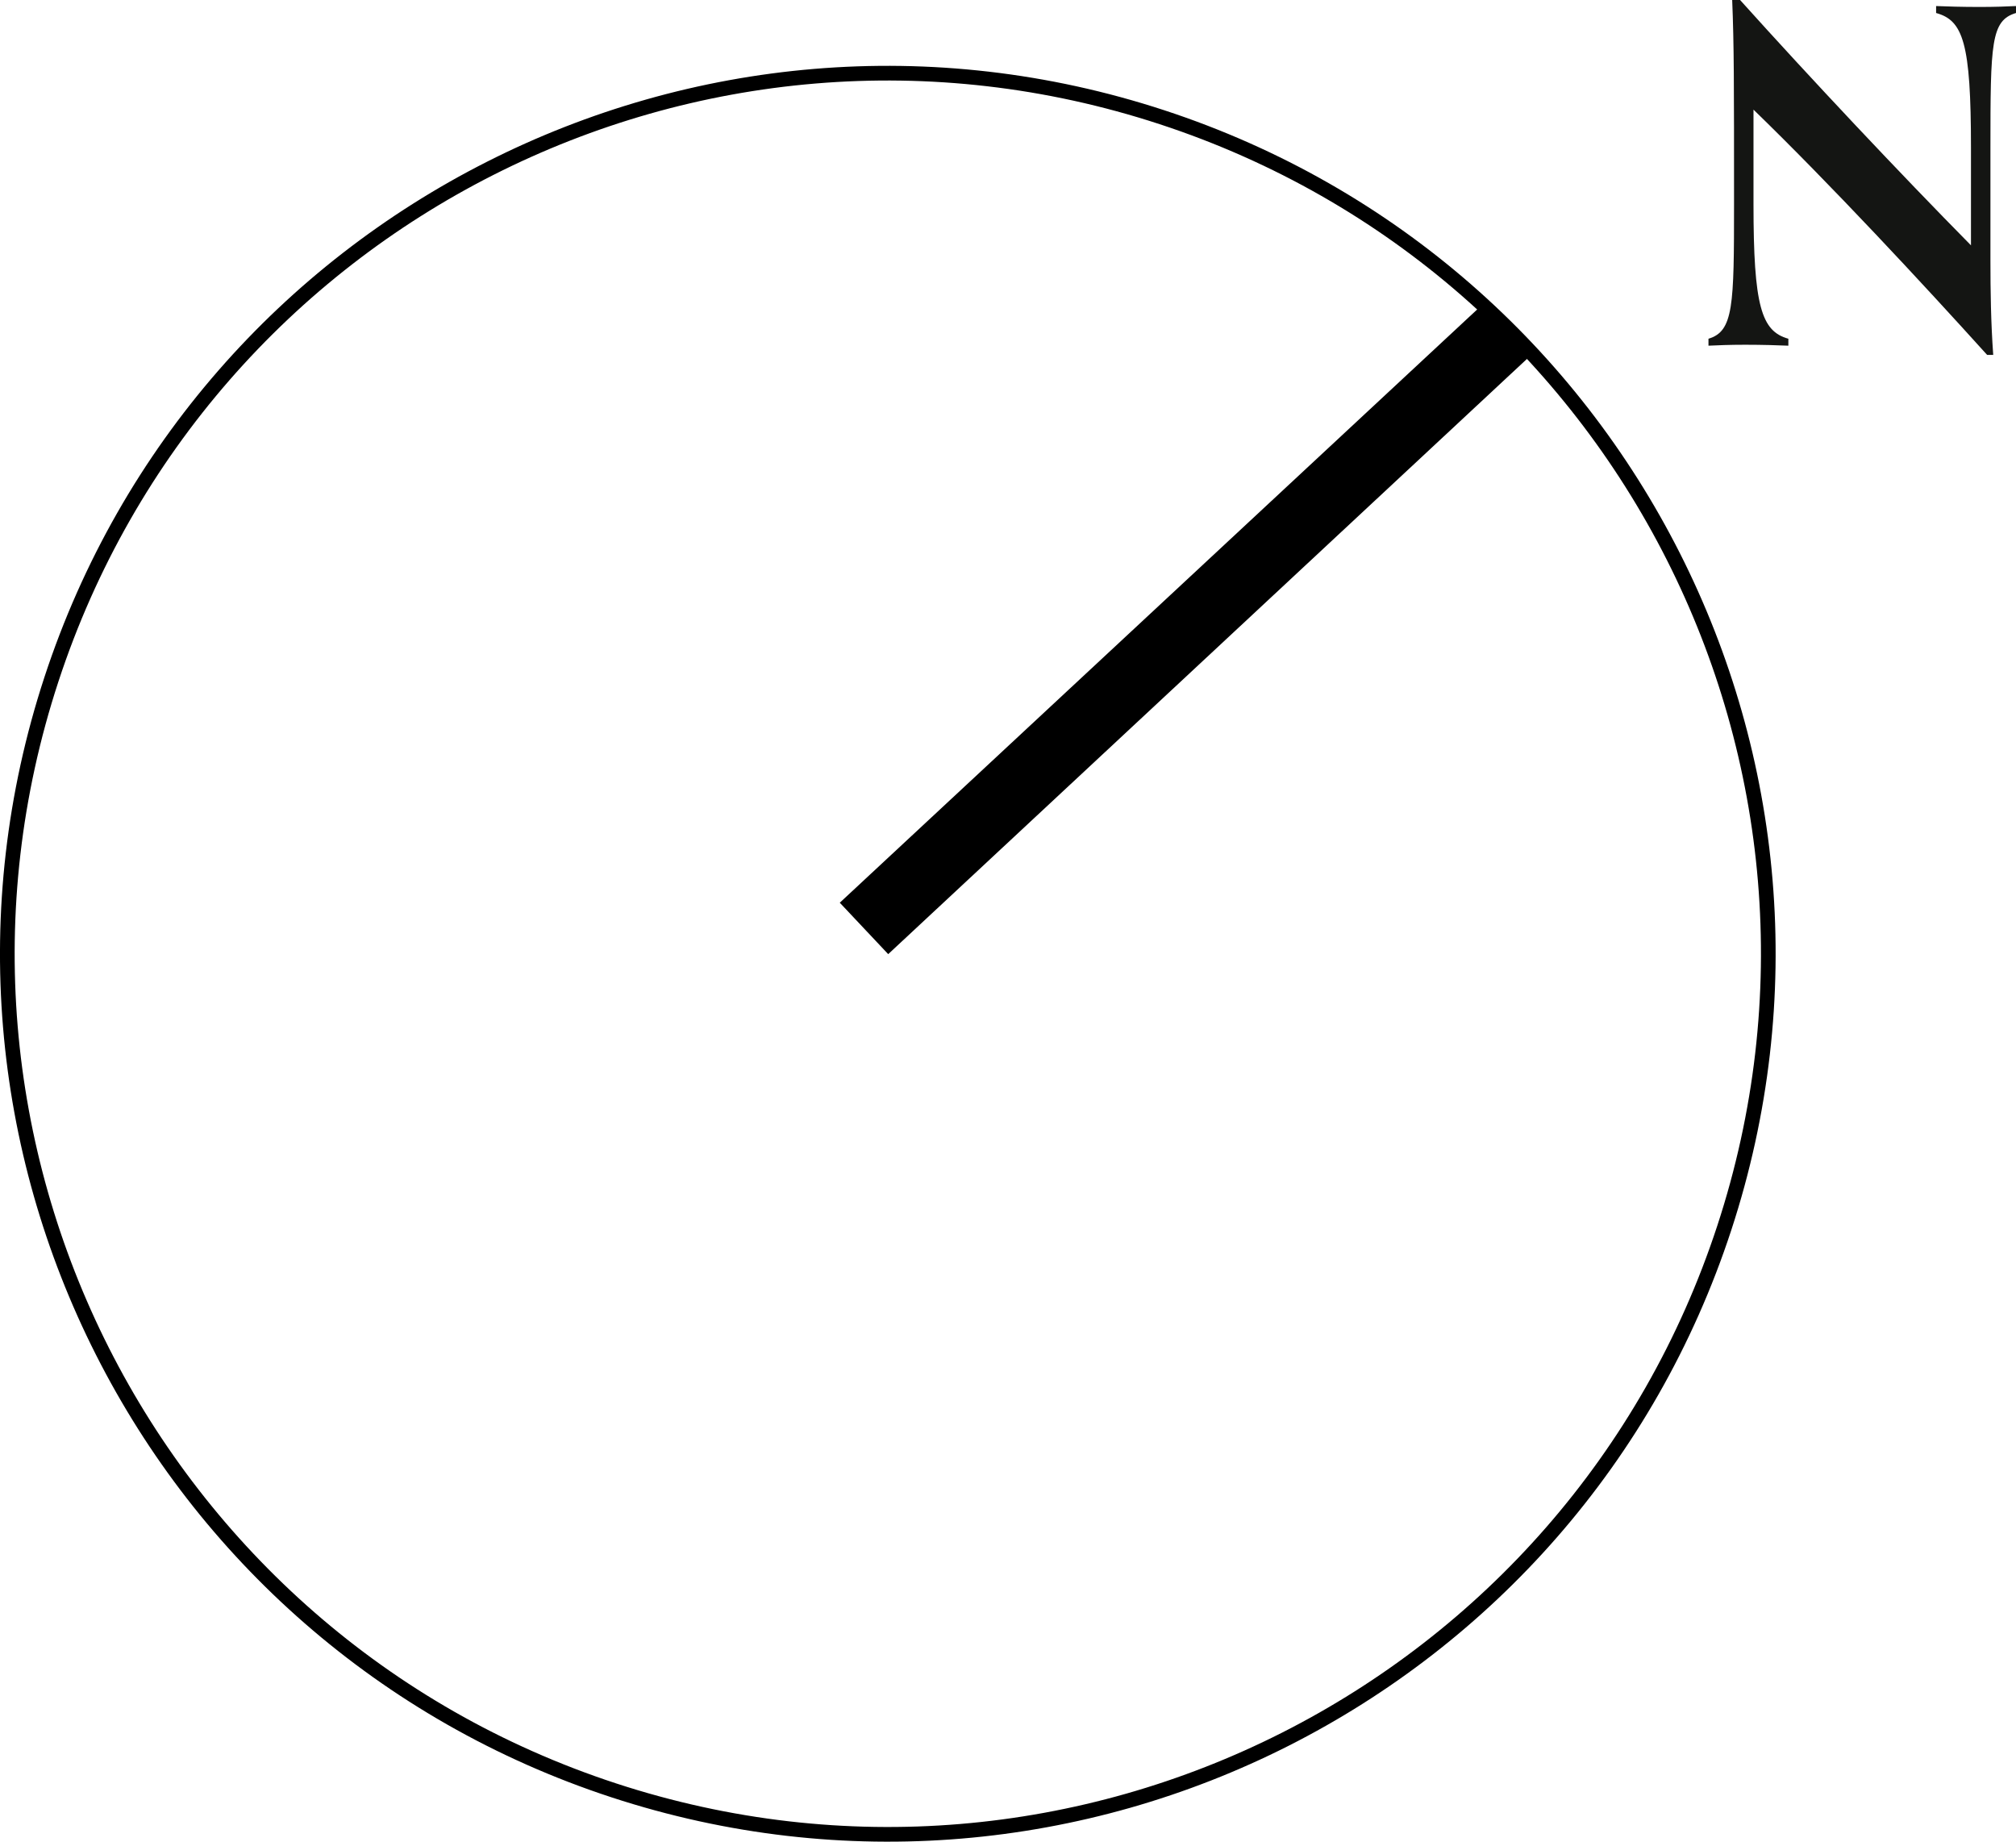 <?xml version="1.0" encoding="UTF-8"?><svg id="Layer_2" xmlns="http://www.w3.org/2000/svg" viewBox="0 0 68.689 62.743"><g id="Layer_1-2"><polyline points="30.263 32.506 52.195 12.071 50.57 10.32 28.613 30.754 30.263 32.506"/><path d="M1.75,23.151c-5.16,15.74,3.417,32.682,19.157,37.842,15.74,5.16,32.682-3.417,37.842-19.157,5.16-15.74-3.417-32.682-19.157-37.842C23.852-1.167,6.91,7.41,1.75,23.151" style="fill:none; stroke:#000; stroke-linecap:round; stroke-linejoin:round; stroke-width:.5px;"/><path d="M67.707,12.093c-2.215-2.453-5.318-5.793-7.962-8.358v3.214c0,3.482,.269,4.337,1.188,4.591v.237c-.349-.015-.887-.032-1.472-.032-.538,0-.918,.017-1.25,.032v-.237c.855-.254,.871-1.124,.871-4.606,0-4.116,0-5.397-.063-6.934h.269c2.406,2.675,5.445,5.904,7.867,8.358v-3.324c0-3.578-.269-4.338-1.188-4.591V.206c.349,.015,.887,.031,1.472,.031,.538,0,.918-.015,1.25-.031v.237c-.855,.253-.871,1.028-.871,4.606v3.815c0,1.059,.016,2.137,.095,3.228h-.206Z" style="fill:#141513;"/></g></svg>